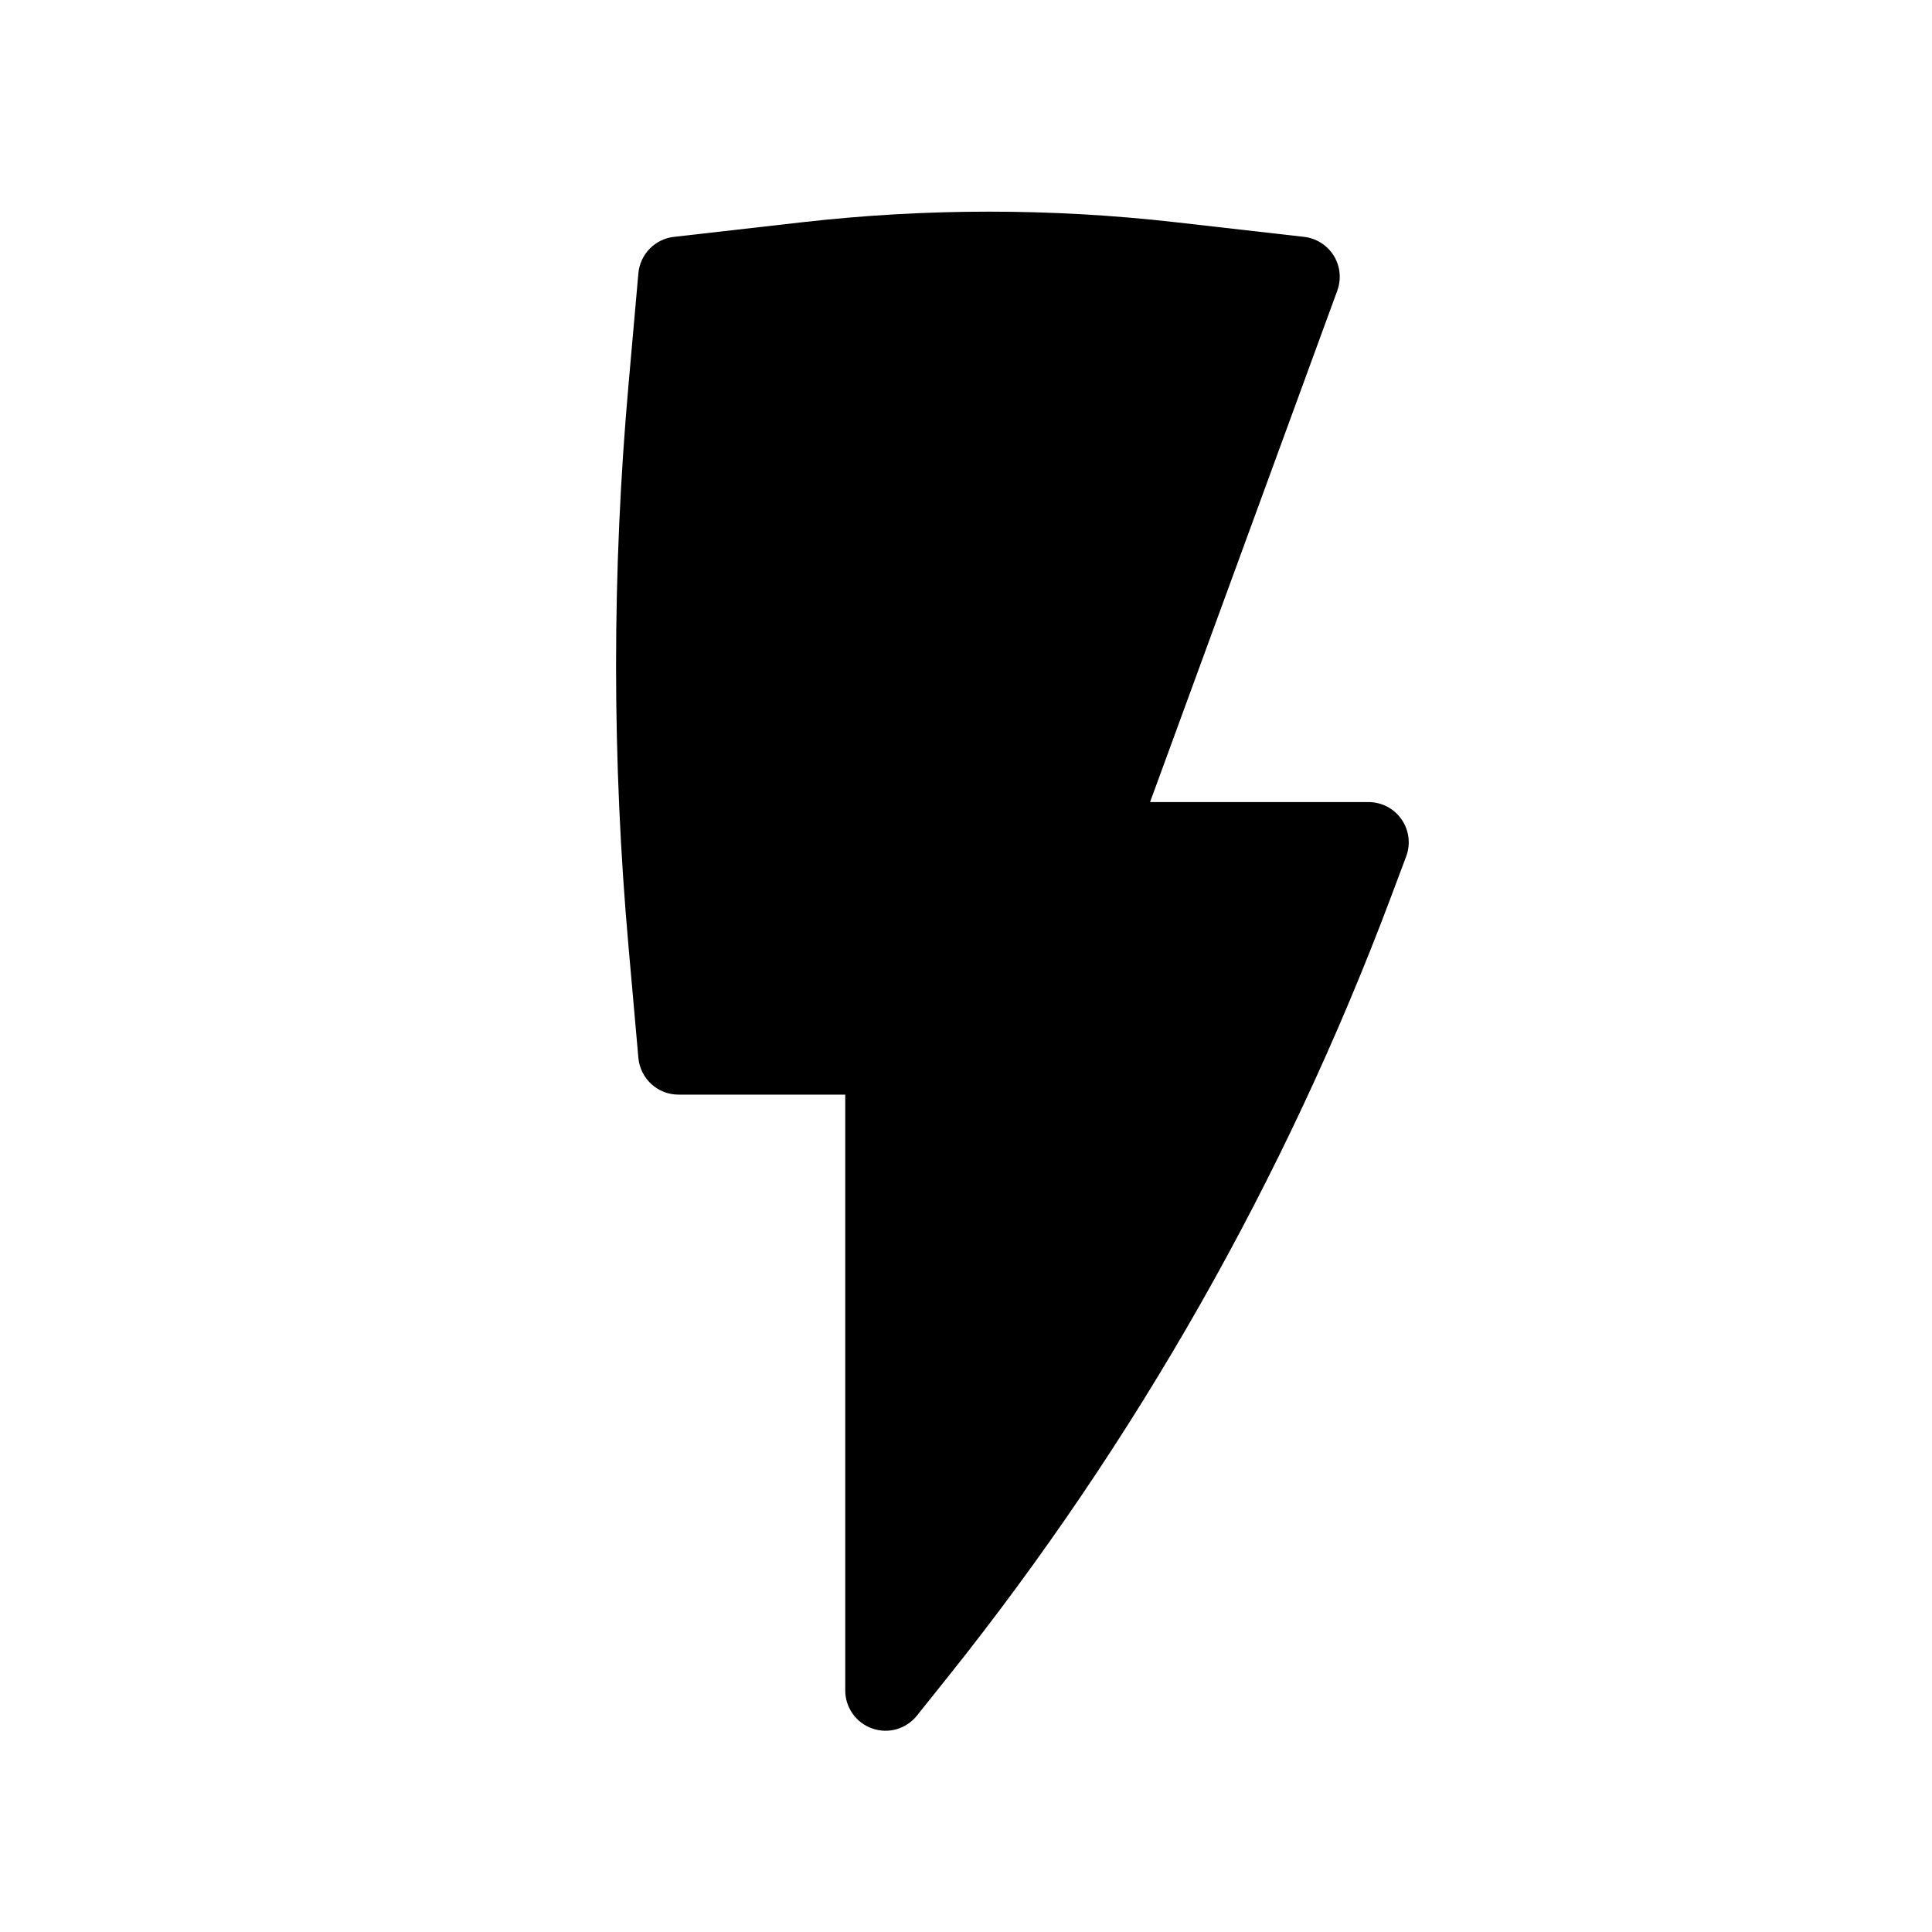 <svg width="40" height="40" viewBox="0 0 40 40" fill="none" xmlns="http://www.w3.org/2000/svg">
<path d="M24.34 4.601C21.772 4.309 19.18 4.309 16.612 4.601L13.953 4.904C13.56 4.948 13.252 5.264 13.217 5.658L13.013 7.961C12.669 11.833 12.669 15.728 13.013 19.6L13.217 21.903C13.256 22.333 13.616 22.663 14.047 22.663H17.5V35C17.5 35.354 17.724 35.669 18.058 35.786C18.392 35.904 18.763 35.797 18.984 35.52L19.636 34.705C23.518 29.844 26.609 24.401 28.796 18.577L29.113 17.732C29.209 17.476 29.174 17.189 29.018 16.965C28.863 16.74 28.607 16.606 28.333 16.606H23.811L27.687 6.018C27.775 5.778 27.748 5.511 27.614 5.294C27.479 5.076 27.253 4.933 26.999 4.904L24.34 4.601Z" fill="black"/>
</svg>
